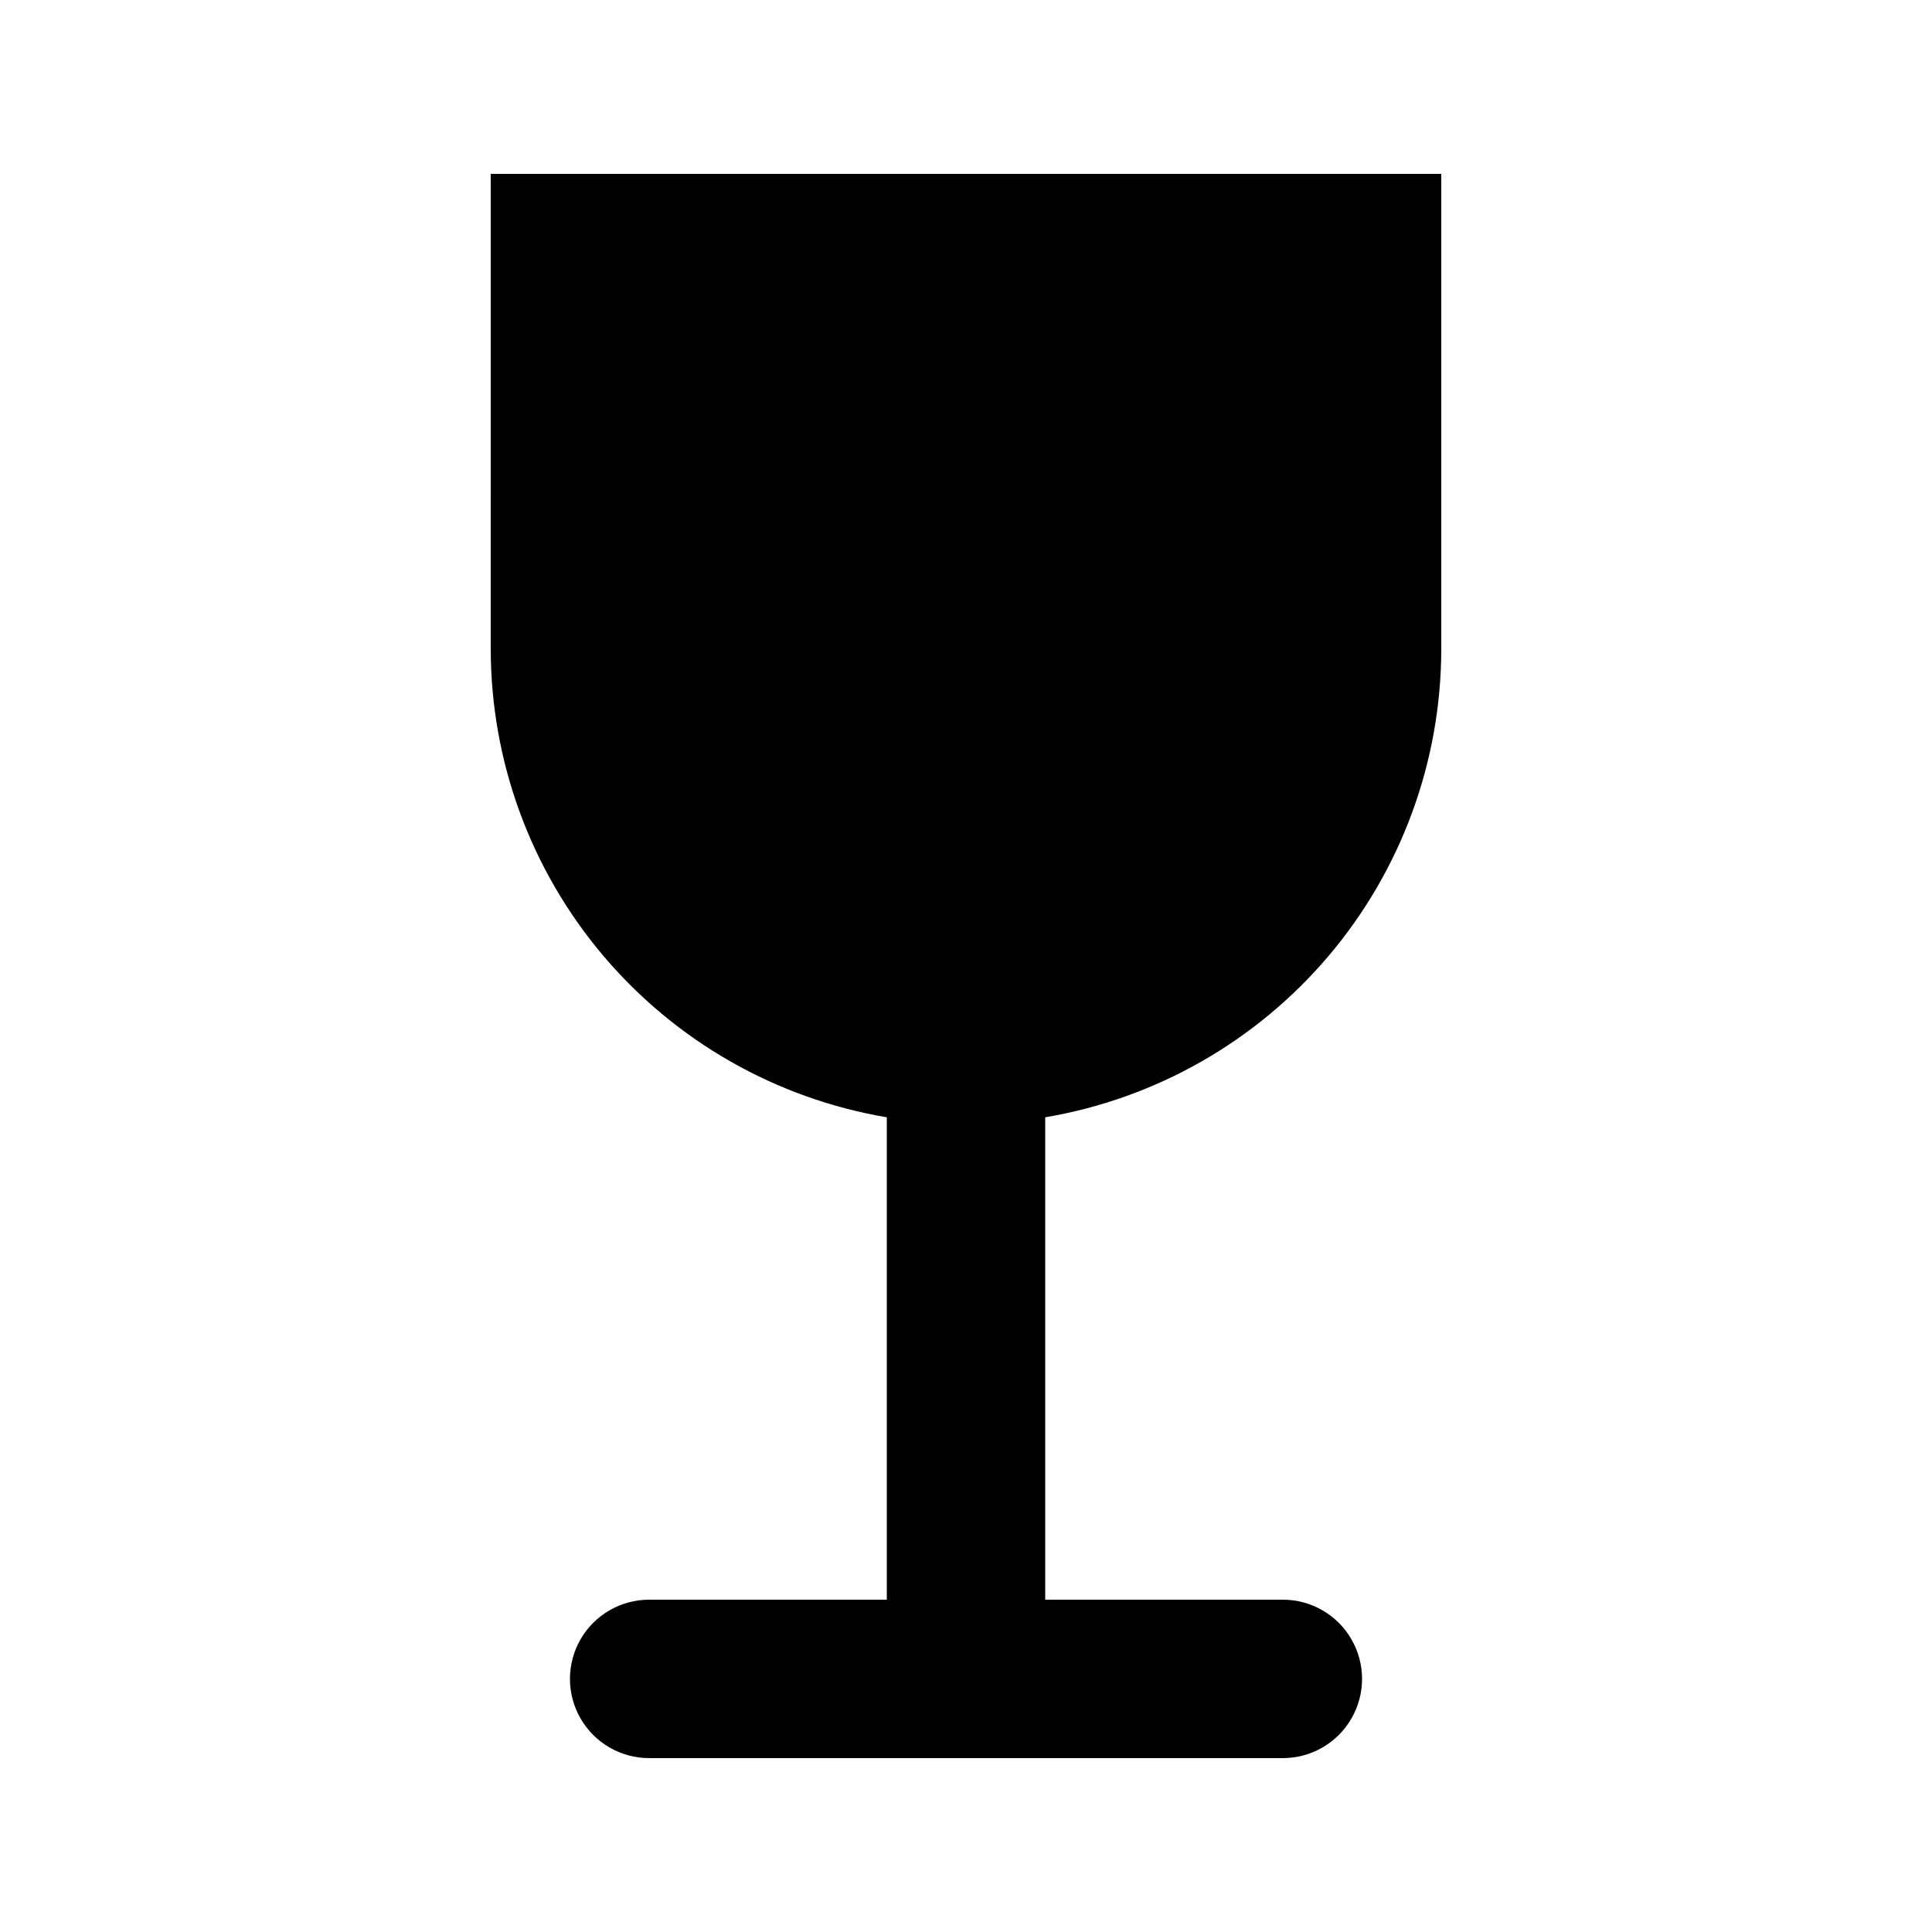 <?xml version="1.0" encoding="UTF-8"?>
<!-- Uploaded to: SVG Find, www.svgrepo.com, Generator: SVG Find Mixer Tools -->
<svg fill="#000000" width="800px" height="800px" version="1.1" viewBox="144 144 512 512" xmlns="http://www.w3.org/2000/svg">
 <path d="m274.05 190.08h251.9v125.95c-0.027 29.742-10.582 58.516-29.793 81.223-19.211 22.707-45.84 37.883-75.164 42.84v127.84h62.977-0.004c7.5 0 14.434 4.004 18.18 10.496 3.75 6.496 3.75 14.5 0 20.992-3.746 6.496-10.68 10.496-18.18 10.496h-167.93c-7.5 0-14.43-4-18.18-10.496-3.75-6.492-3.75-14.496 0-20.992 3.75-6.492 10.68-10.496 18.18-10.496h62.977v-127.84c-29.328-4.957-55.957-20.133-75.164-42.84-19.211-22.707-29.766-51.48-29.797-81.223z"/>
</svg>